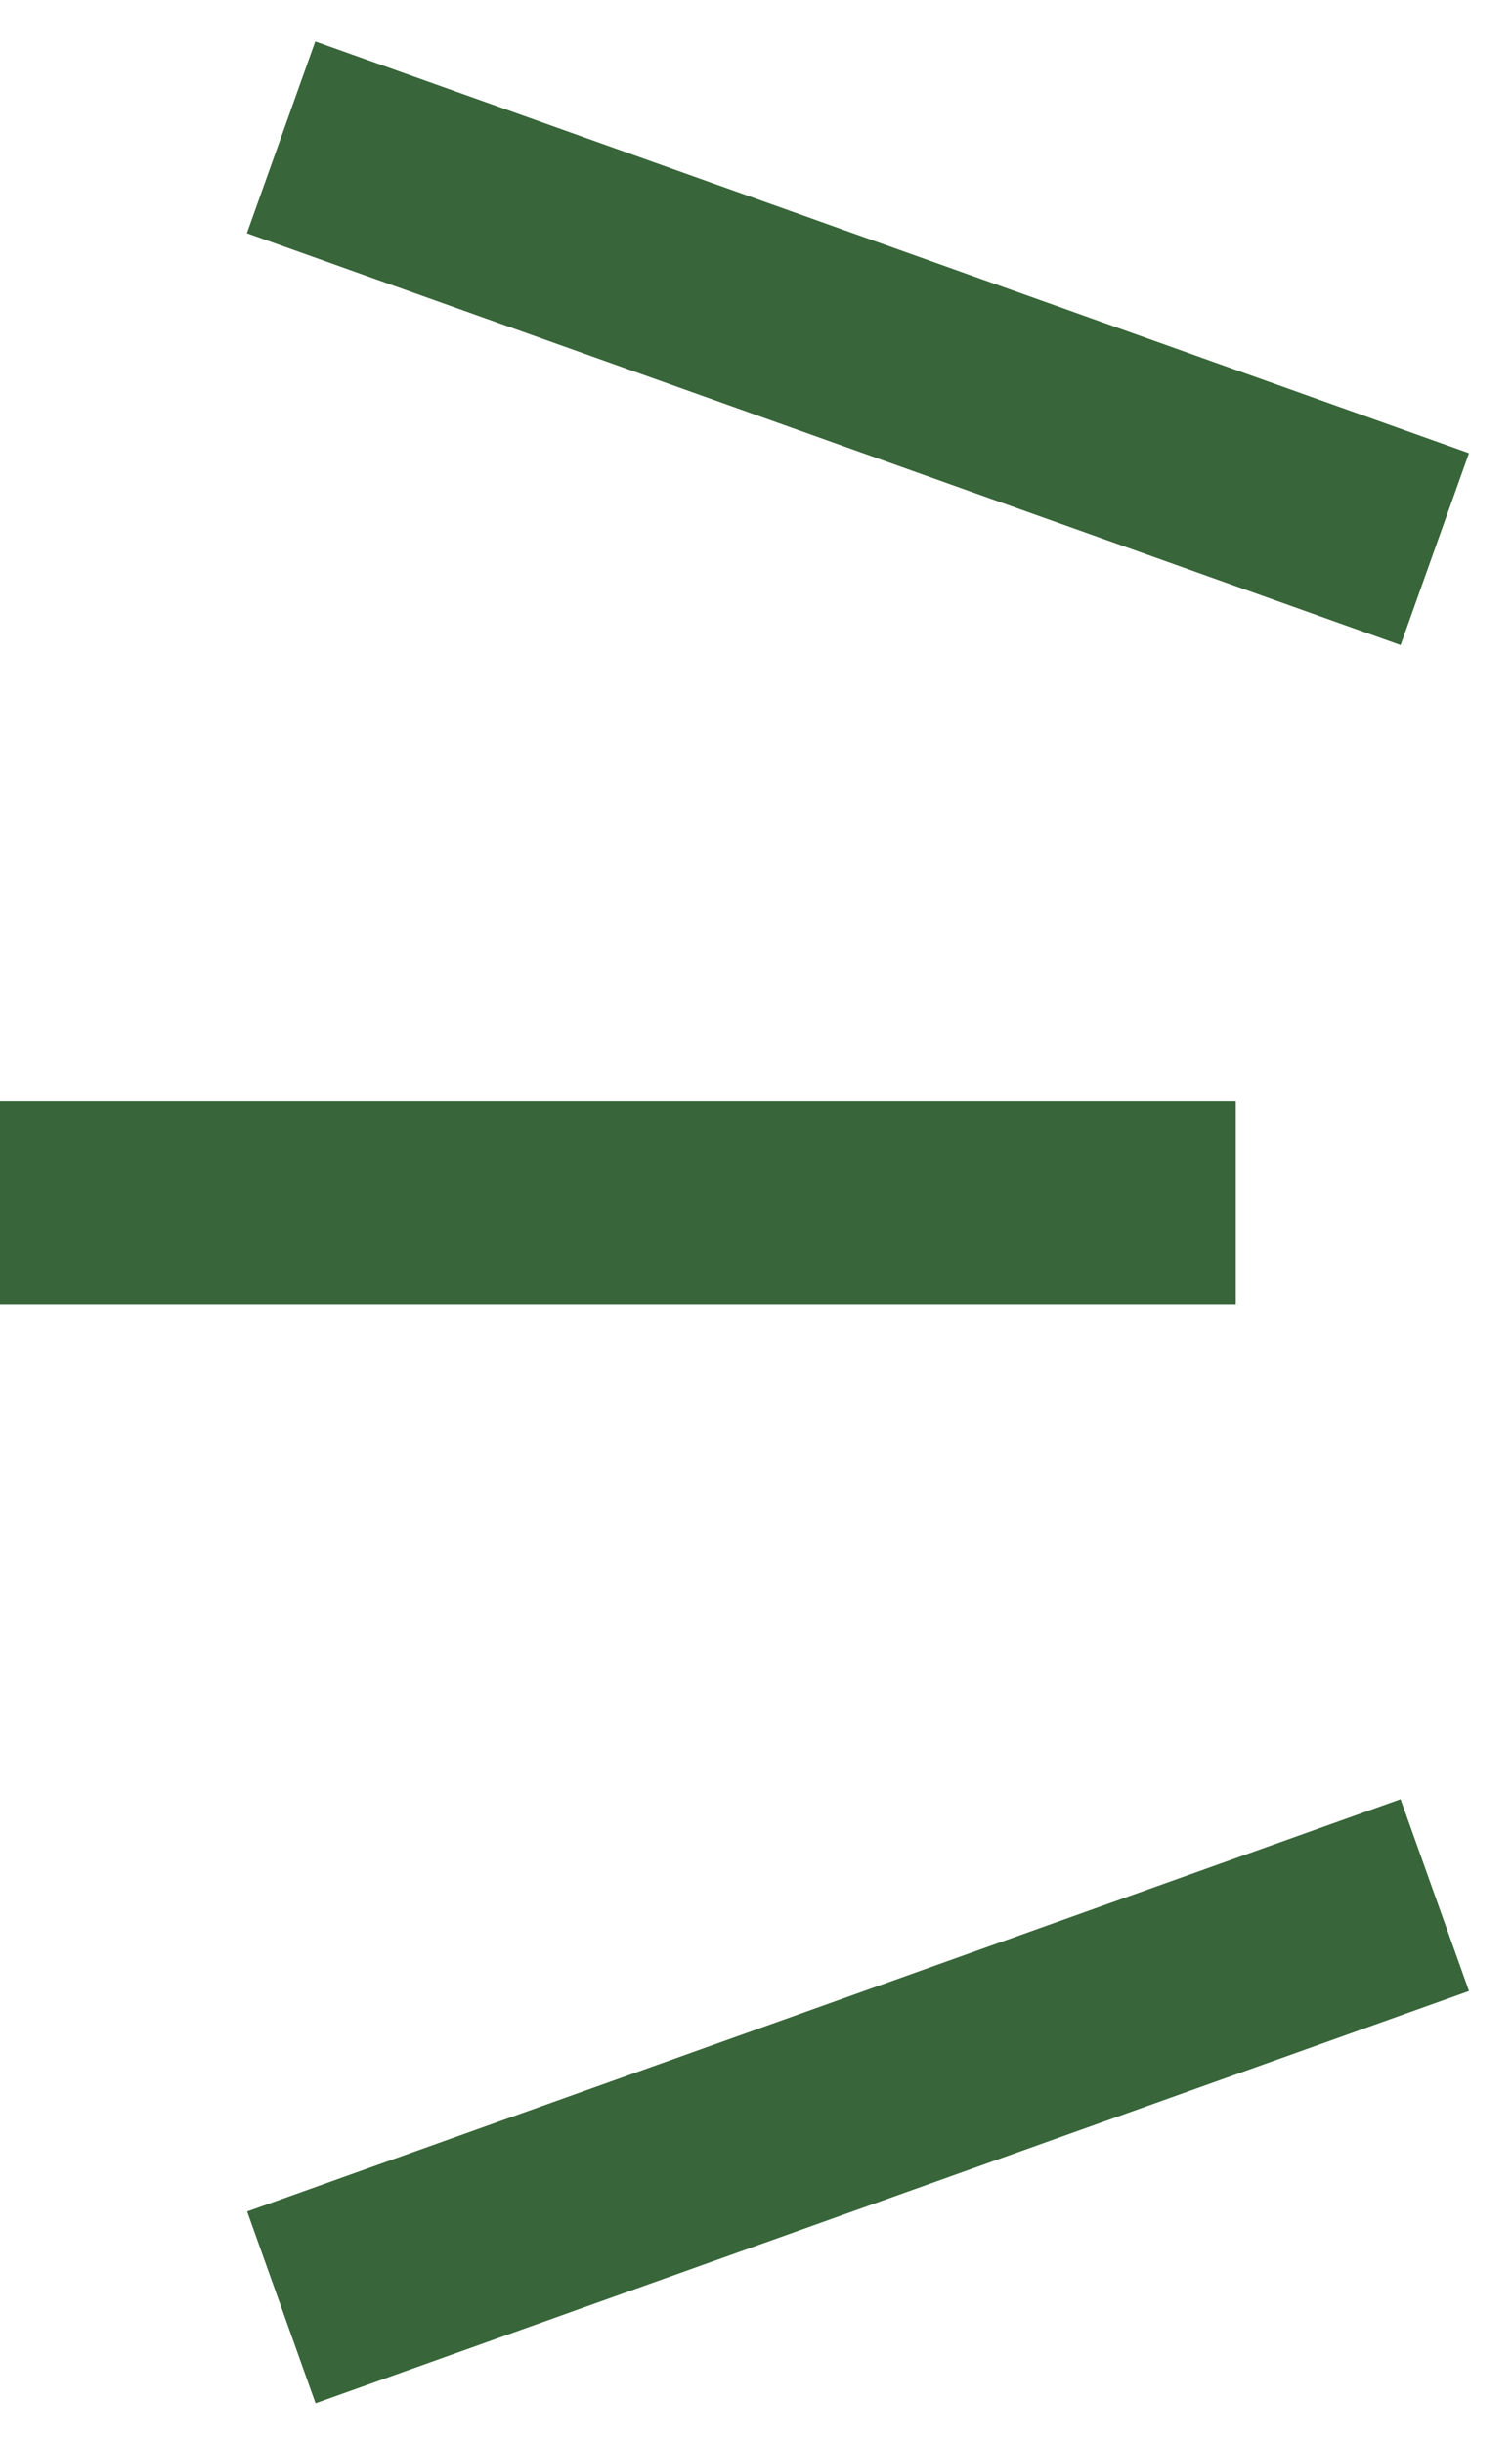 <svg width="13" height="21" viewBox="0 0 13 21" fill="none" xmlns="http://www.w3.org/2000/svg">
<line y1="-0.875" x2="10.53" y2="-0.875" transform="matrix(-0.942 -0.336 -0.336 0.942 12.042 5.542)" stroke="#386539" stroke-width="1.75"/>
<line y1="-0.875" x2="10.625" y2="-0.875" transform="matrix(-1 0 0 1 10.625 11.208)" stroke="#386539" stroke-width="1.75"/>
<line x1="12.336" y1="16.282" x2="2.419" y2="19.824" stroke="#386539" stroke-width="1.75"/>
</svg>
